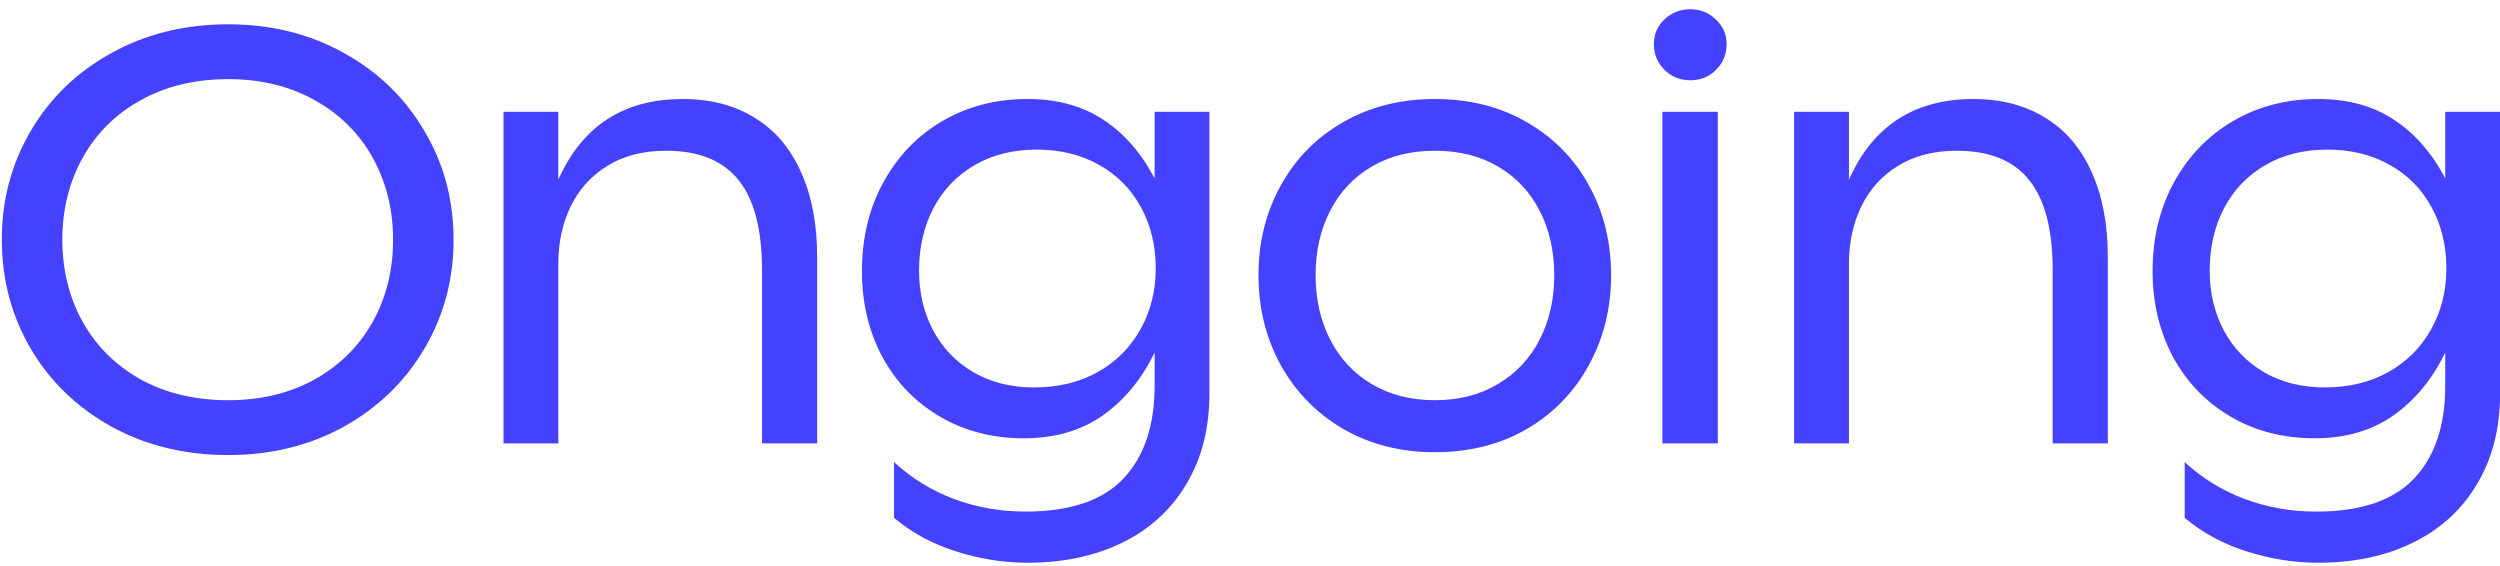 <svg xmlns="http://www.w3.org/2000/svg" width="265" height="60" viewBox="0 0 265 60" fill="none"><path d="M24.197 48.235C19.599 48.235 15.472 47.231 11.818 45.223C8.164 43.195 5.313 40.444 3.265 36.971C1.217 33.477 0.193 29.622 0.193 25.405C0.193 21.189 1.217 17.344 3.265 13.87C5.313 10.376 8.164 7.626 11.818 5.618C15.472 3.59 19.599 2.576 24.197 2.576C28.734 2.576 32.82 3.59 36.455 5.618C40.089 7.626 42.93 10.376 44.978 13.87C47.046 17.344 48.08 21.189 48.08 25.405C48.08 29.622 47.046 33.477 44.978 36.971C42.93 40.444 40.089 43.195 36.455 45.223C32.82 47.231 28.734 48.235 24.197 48.235ZM24.197 42.422C27.65 42.422 30.702 41.689 33.352 40.223C36.003 38.738 38.051 36.71 39.497 34.14C40.942 31.549 41.665 28.638 41.665 25.405C41.665 22.193 40.942 19.291 39.497 16.701C38.051 14.111 36.003 12.083 33.352 10.617C30.702 9.132 27.65 8.389 24.197 8.389C20.683 8.389 17.591 9.132 14.92 10.617C12.27 12.083 10.222 14.111 8.776 16.701C7.33 19.291 6.608 22.193 6.608 25.405C6.608 28.638 7.33 31.549 8.776 34.14C10.222 36.71 12.27 38.738 14.92 40.223C17.591 41.689 20.683 42.422 24.197 42.422ZM72.374 10.497C75.325 10.497 77.865 11.159 79.993 12.485C82.142 13.79 83.778 15.707 84.903 18.237C86.047 20.747 86.619 23.759 86.619 27.273V47H80.776V28.688C80.776 24.331 79.943 21.129 78.277 19.081C76.63 17.012 74.07 15.978 70.597 15.978C68.187 15.978 66.119 16.511 64.392 17.575C62.685 18.619 61.39 20.044 60.507 21.851C59.623 23.659 59.182 25.686 59.182 27.935V47H53.369V11.852H59.182V19.05C61.712 13.348 66.109 10.497 72.374 10.497ZM128.2 11.852V41.699C128.2 45.374 127.397 48.556 125.791 51.247C124.205 53.957 121.956 56.035 119.044 57.481C116.133 58.927 112.75 59.65 108.895 59.65C106.365 59.65 103.845 59.248 101.335 58.445C98.845 57.662 96.657 56.477 94.769 54.891V48.988C96.657 50.715 98.785 52.02 101.154 52.903C103.544 53.787 106.064 54.228 108.714 54.228C113.412 54.228 116.866 53.064 119.075 50.735C121.283 48.406 122.388 45.123 122.388 40.886V37.362C121.022 40.193 119.185 42.422 116.876 44.048C114.587 45.655 111.806 46.458 108.533 46.458C105.22 46.458 102.259 45.695 99.648 44.169C97.038 42.643 95 40.535 93.534 37.844C92.089 35.133 91.366 32.102 91.366 28.748C91.366 25.215 92.129 22.062 93.655 19.291C95.181 16.52 97.269 14.362 99.919 12.816C102.59 11.27 105.582 10.497 108.895 10.497C112.047 10.497 114.717 11.22 116.906 12.665C119.115 14.091 120.942 16.169 122.388 18.9V11.852H128.2ZM109.618 41.067C112.168 41.067 114.416 40.525 116.364 39.44C118.312 38.336 119.817 36.83 120.882 34.923C121.966 32.995 122.508 30.837 122.508 28.447C122.508 26.038 121.986 23.879 120.942 21.972C119.898 20.044 118.422 18.549 116.515 17.484C114.607 16.4 112.398 15.858 109.889 15.858C107.379 15.858 105.18 16.41 103.293 17.514C101.405 18.619 99.95 20.145 98.926 22.092C97.922 24.04 97.42 26.239 97.42 28.688C97.42 31.037 97.922 33.156 98.926 35.043C99.93 36.91 101.355 38.386 103.202 39.471C105.05 40.535 107.188 41.067 109.618 41.067ZM152.102 47.934C148.468 47.934 145.225 47.11 142.374 45.464C139.543 43.797 137.334 41.539 135.748 38.687C134.182 35.816 133.399 32.644 133.399 29.17C133.399 25.676 134.182 22.514 135.748 19.683C137.314 16.832 139.513 14.593 142.344 12.967C145.195 11.32 148.448 10.497 152.102 10.497C155.797 10.497 159.049 11.32 161.86 12.967C164.691 14.593 166.88 16.822 168.426 19.653C169.992 22.484 170.775 25.656 170.775 29.17C170.775 32.664 169.992 35.836 168.426 38.687C166.88 41.539 164.691 43.797 161.86 45.464C159.029 47.11 155.776 47.934 152.102 47.934ZM152.102 42.422C154.652 42.422 156.881 41.85 158.788 40.705C160.716 39.561 162.192 37.985 163.216 35.977C164.24 33.969 164.752 31.7 164.752 29.17C164.752 26.62 164.24 24.351 163.216 22.363C162.192 20.355 160.726 18.789 158.818 17.665C156.911 16.541 154.672 15.978 152.102 15.978C149.532 15.978 147.293 16.541 145.386 17.665C143.478 18.789 142.013 20.355 140.988 22.363C139.964 24.351 139.452 26.62 139.452 29.17C139.452 31.7 139.964 33.969 140.988 35.977C142.013 37.985 143.478 39.561 145.386 40.705C147.313 41.85 149.552 42.422 152.102 42.422ZM179.196 8.509C178.092 8.509 177.168 8.138 176.425 7.395C175.683 6.652 175.311 5.748 175.311 4.684C175.311 3.64 175.683 2.767 176.425 2.064C177.188 1.341 178.112 0.98 179.196 0.98C180.24 0.98 181.134 1.341 181.877 2.064C182.64 2.767 183.021 3.64 183.021 4.684C183.021 5.748 182.65 6.652 181.907 7.395C181.164 8.138 180.26 8.509 179.196 8.509ZM176.215 11.852H182.088V47H176.215V11.852ZM209.182 10.497C212.133 10.497 214.673 11.159 216.802 12.485C218.95 13.79 220.587 15.707 221.711 18.237C222.855 20.747 223.428 23.759 223.428 27.273V47H217.585V28.688C217.585 24.331 216.752 21.129 215.085 19.081C213.439 17.012 210.878 15.978 207.405 15.978C204.995 15.978 202.927 16.511 201.201 17.575C199.494 18.619 198.199 20.044 197.315 21.851C196.432 23.659 195.99 25.686 195.99 27.935V47H190.177V11.852H195.99V19.05C198.52 13.348 202.917 10.497 209.182 10.497ZM265.009 11.852V41.699C265.009 45.374 264.206 48.556 262.599 51.247C261.013 53.957 258.764 56.035 255.853 57.481C252.941 58.927 249.558 59.65 245.703 59.65C243.173 59.65 240.653 59.248 238.143 58.445C235.654 57.662 233.465 56.477 231.578 54.891V48.988C233.465 50.715 235.593 52.02 237.963 52.903C240.352 53.787 242.872 54.228 245.522 54.228C250.221 54.228 253.674 53.064 255.883 50.735C258.092 48.406 259.196 45.123 259.196 40.886V37.362C257.831 40.193 255.993 42.422 253.684 44.048C251.395 45.655 248.614 46.458 245.342 46.458C242.029 46.458 239.067 45.695 236.457 44.169C233.847 42.643 231.809 40.535 230.343 37.844C228.897 35.133 228.174 32.102 228.174 28.748C228.174 25.215 228.937 22.062 230.463 19.291C231.989 16.52 234.077 14.362 236.728 12.816C239.398 11.27 242.39 10.497 245.703 10.497C248.855 10.497 251.526 11.22 253.714 12.665C255.923 14.091 257.75 16.169 259.196 18.9V11.852H265.009ZM246.426 41.067C248.976 41.067 251.225 40.525 253.172 39.44C255.12 38.336 256.626 36.83 257.69 34.923C258.774 32.995 259.316 30.837 259.316 28.447C259.316 26.038 258.794 23.879 257.75 21.972C256.706 20.044 255.23 18.549 253.323 17.484C251.415 16.4 249.207 15.858 246.697 15.858C244.187 15.858 241.988 16.41 240.101 17.514C238.214 18.619 236.758 20.145 235.734 22.092C234.73 24.04 234.228 26.239 234.228 28.688C234.228 31.037 234.73 33.156 235.734 35.043C236.738 36.91 238.163 38.386 240.011 39.471C241.858 40.535 243.996 41.067 246.426 41.067Z" fill="#4441FF"></path></svg>